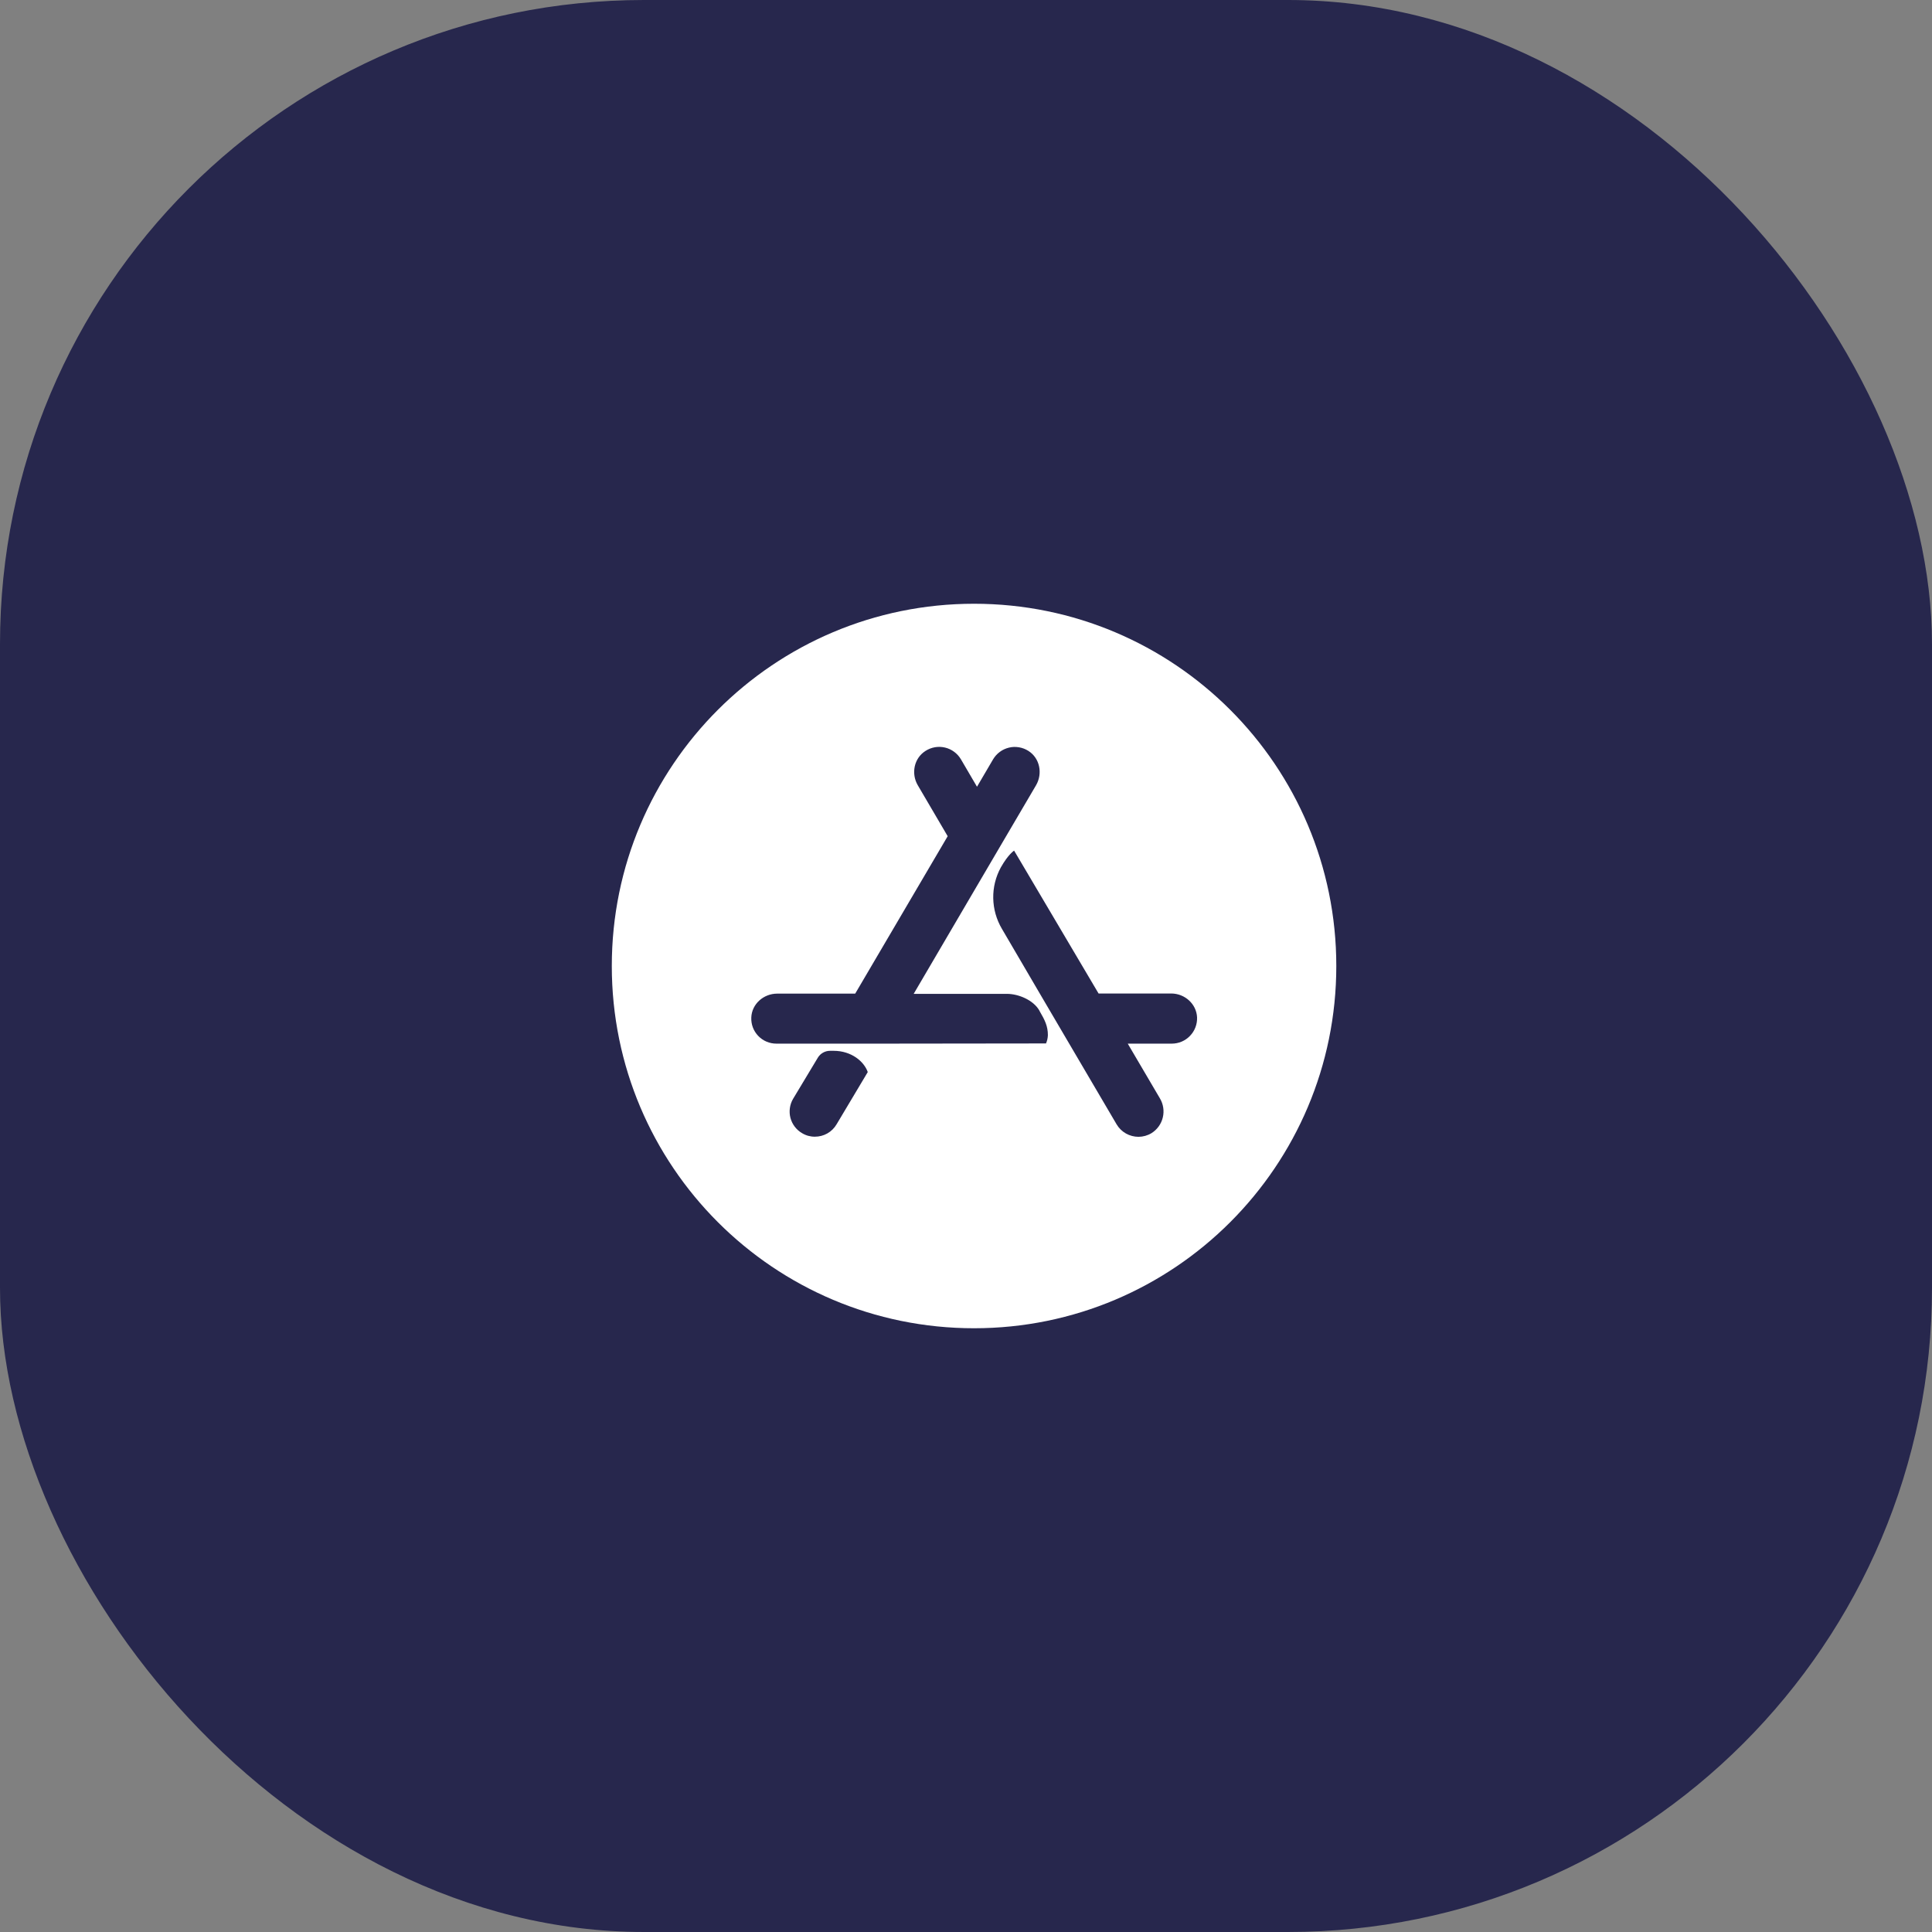 <?xml version="1.0" encoding="UTF-8"?> <svg xmlns="http://www.w3.org/2000/svg" width="60" height="60" viewBox="0 0 60 60" fill="none"><rect x="0" y="0" width="60" height="60" fill="#808080" stroke="none"/><rect width="60" height="60" rx="20" fill="#27274D"></rect><path d="M30.25 18.75C24.035 18.75 19 23.785 19 30C19 36.215 24.035 41.25 30.25 41.25C36.465 41.25 41.5 36.215 41.5 30C41.5 23.785 36.465 18.75 30.25 18.75ZM25.981 34.916C25.912 35.034 25.813 35.132 25.695 35.199C25.576 35.267 25.442 35.301 25.305 35.301C25.166 35.302 25.029 35.264 24.91 35.192C24.822 35.141 24.744 35.072 24.682 34.991C24.62 34.91 24.575 34.817 24.548 34.718C24.522 34.619 24.516 34.516 24.53 34.414C24.544 34.313 24.577 34.215 24.629 34.127L25.397 32.85C25.436 32.784 25.491 32.73 25.558 32.692C25.624 32.654 25.699 32.634 25.776 32.634H25.889C26.446 32.634 26.836 32.969 26.949 33.294L25.981 34.916ZM32.482 32.405L27.454 32.411H24.111C24.006 32.411 23.902 32.39 23.805 32.349C23.708 32.308 23.621 32.248 23.548 32.172C23.475 32.096 23.418 32.006 23.381 31.908C23.344 31.81 23.328 31.705 23.332 31.6C23.348 31.178 23.716 30.858 24.136 30.858H26.559L29.431 25.969L28.501 24.384C28.291 24.023 28.384 23.547 28.743 23.32C28.832 23.263 28.931 23.224 29.035 23.206C29.139 23.188 29.245 23.192 29.348 23.216C29.451 23.24 29.547 23.285 29.632 23.348C29.717 23.41 29.788 23.489 29.842 23.58L30.339 24.429H30.344L30.842 23.58C30.896 23.49 30.967 23.411 31.052 23.349C31.136 23.287 31.233 23.242 31.335 23.218C31.437 23.193 31.543 23.19 31.646 23.208C31.75 23.225 31.849 23.264 31.938 23.32C32.295 23.547 32.386 24.023 32.176 24.386L31.245 25.971L30.341 27.512L28.378 30.86V30.865H31.271C31.634 30.865 32.089 31.06 32.273 31.374L32.289 31.406C32.451 31.682 32.543 31.871 32.543 32.147C32.54 32.237 32.52 32.325 32.484 32.407L32.482 32.405ZM36.387 32.411H35.026V32.416L36.021 34.109C36.128 34.288 36.161 34.501 36.112 34.703C36.064 34.905 35.938 35.08 35.761 35.191C35.639 35.265 35.499 35.304 35.356 35.305C35.22 35.304 35.086 35.269 34.967 35.202C34.849 35.135 34.75 35.039 34.68 34.922L33.209 32.418L32.295 30.861L31.115 28.845C30.945 28.557 30.852 28.23 30.846 27.895C30.84 27.56 30.922 27.23 31.083 26.936C31.316 26.525 31.494 26.417 31.494 26.417L34.117 30.854H36.373C36.795 30.854 37.157 31.178 37.176 31.595C37.18 31.7 37.163 31.806 37.125 31.905C37.087 32.004 37.03 32.094 36.956 32.17C36.883 32.247 36.795 32.307 36.697 32.349C36.6 32.39 36.495 32.411 36.389 32.411H36.387Z" fill="white"></path></svg> 